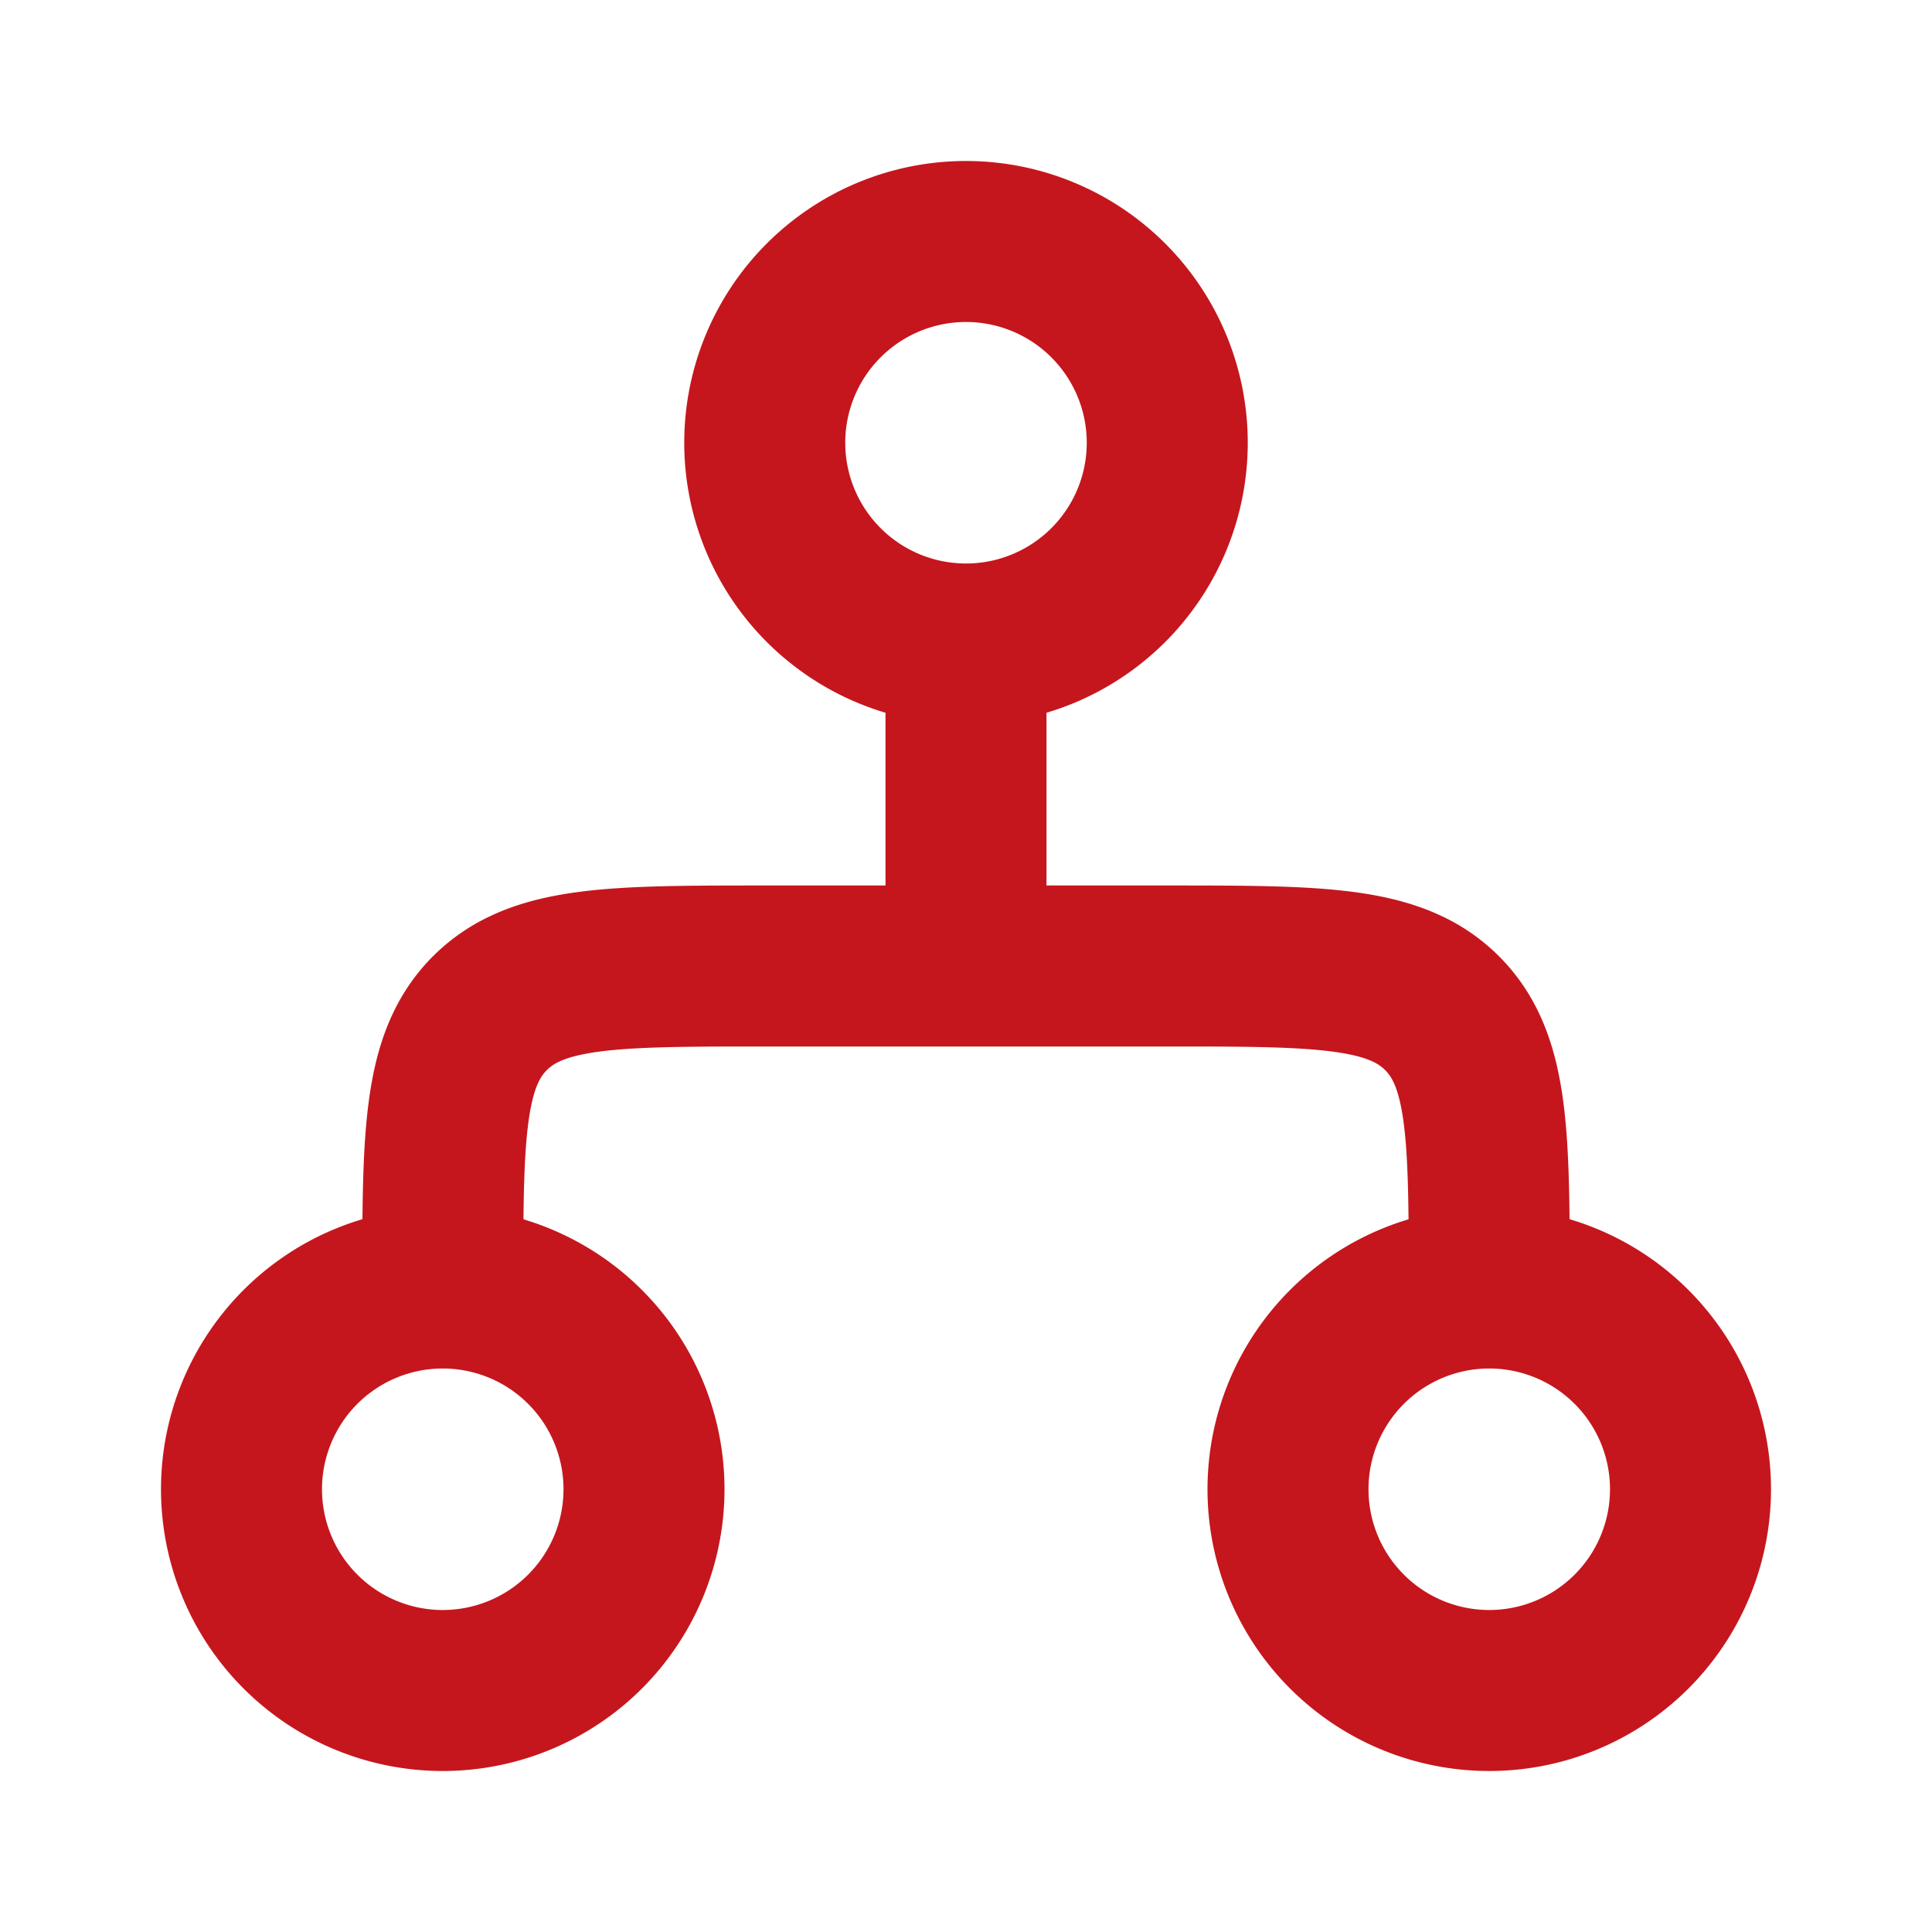 <svg fill="none" height="24" width="24" xmlns="http://www.w3.org/2000/svg"><g stroke="#C5161D "  stroke-width="2"><path d="M18.5 16.5V16c0-1.886 0-2.828-.586-3.414S16.386 12 14.5 12H12m-6.5 4.5V16c0-1.886 0-2.828.586-3.414S7.614 12 9.5 12H12m0 0V8m2.5-2.5a2.5 2.5 0 1 1-5 0 2.5 2.5 0 0 1 5 0z"/><path  d="M8 18.5a2.5 2.5 0 1 1-5 0 2.5 2.5 0 0 1 5 0zm13 0a2.5 2.5 0 1 1-5 0 2.5 2.5 0 0 1 5 0z"/></g></svg>